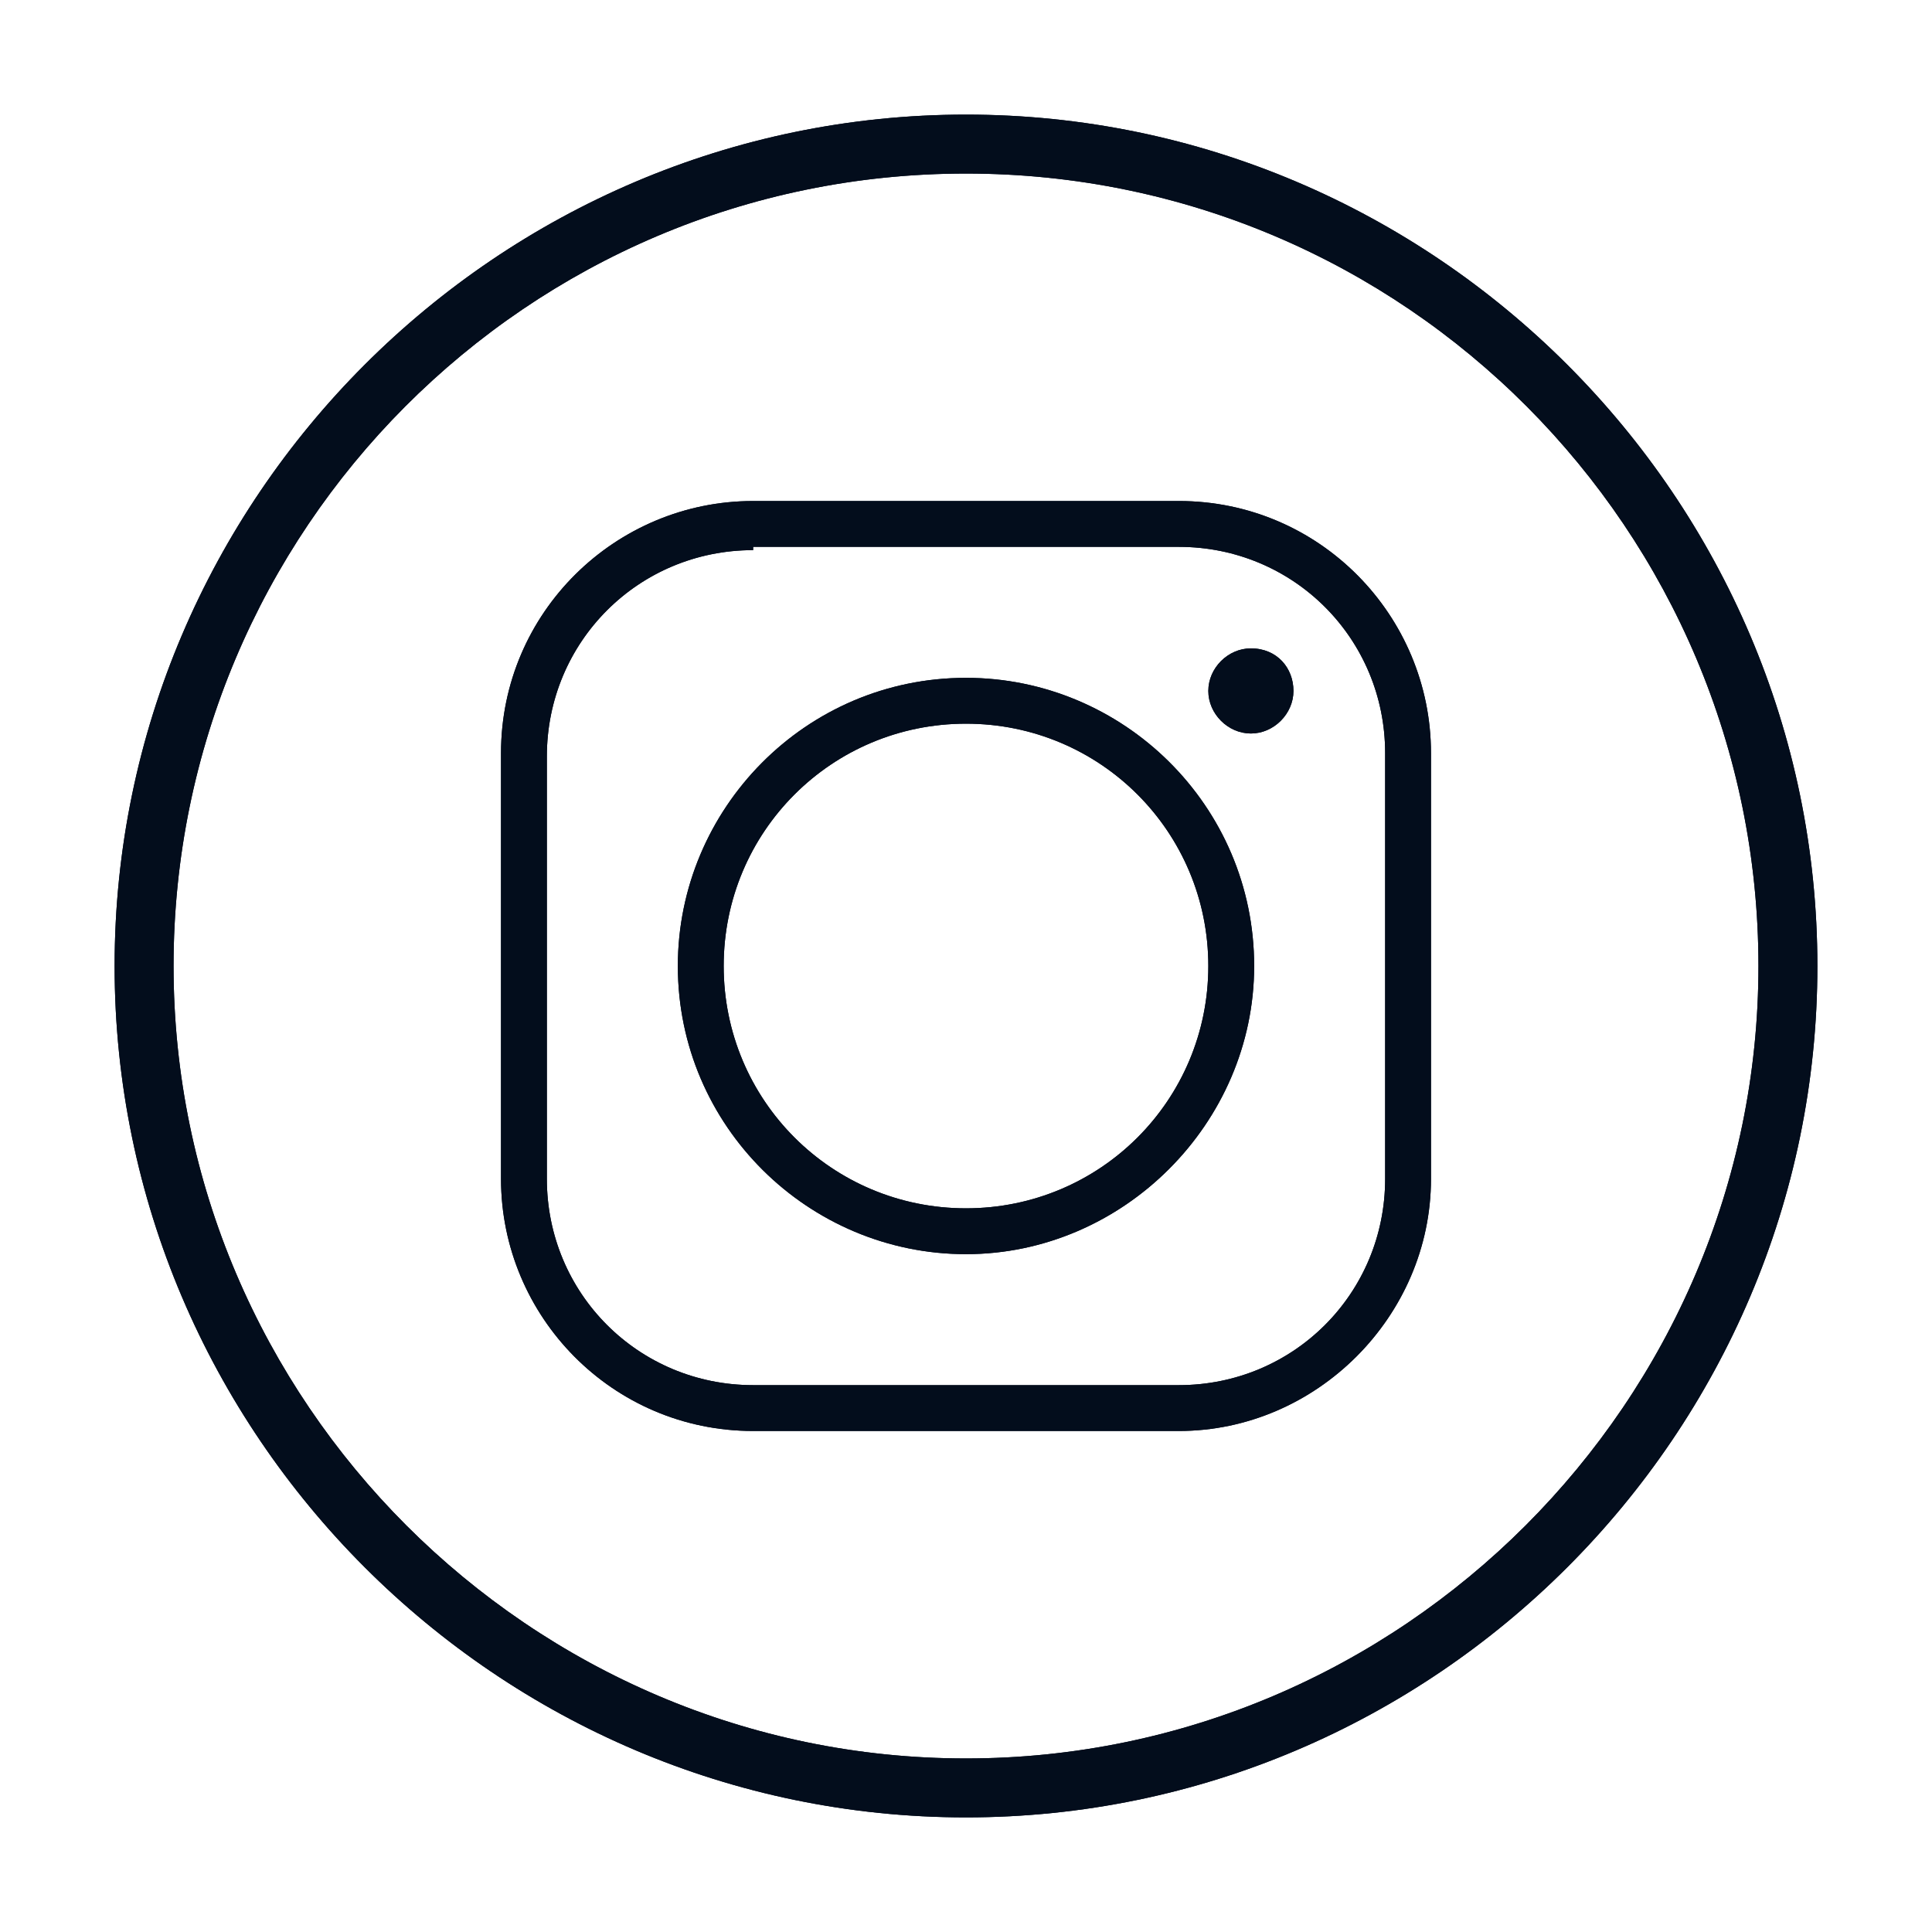 <?xml version="1.0" encoding="UTF-8"?> <!-- Generator: Adobe Illustrator 23.0.3, SVG Export Plug-In . SVG Version: 6.00 Build 0) --> <svg xmlns="http://www.w3.org/2000/svg" xmlns:xlink="http://www.w3.org/1999/xlink" id="Capa_1" x="0px" y="0px" viewBox="0 0 59 59" style="enable-background:new 0 0 59 59;" xml:space="preserve"> <style type="text/css"> .st0{display:none;} .st1{display:inline;fill:#F9E63D;} .st2{display:inline;fill:#030D1C;} .st3{display:inline;} .st4{fill:#030D1C;} .st5{fill:#F9E63D;} .st6{display:none;fill:#F7E43E;} .st7{display:inline;fill:#F7E43E;} .st8{display:inline;fill:#FFFFFF;} </style> <g class="st0"> <path class="st1" d="M47.2,38.4l-4.5,6.5l-3.2-2.6c-0.4-0.3-0.9-0.2-1.1,0.1c-0.3,0.4-0.2,0.9,0.1,1.1l3.9,3.2 c0.1,0.1,0.4,0.2,0.5,0.2c0.1,0,0.1,0,0.1,0c0.2-0.1,0.4-0.2,0.5-0.4l5-7.2c0.2-0.4,0.2-0.9-0.2-1.1C47.9,37.9,47.4,37.9,47.2,38.4 z"></path> <path class="st2" d="M47.8,33.5V17.8V9.7c0-0.5-0.4-0.8-0.8-0.8h-4V6.4c0-0.5-0.4-0.8-0.8-0.8h-5.7c-0.5,0-0.8,0.4-0.8,0.8v2.4 H17.8V6.4c0-0.5-0.4-0.8-0.8-0.8h-5.7c-0.5,0-0.8,0.4-0.8,0.8v2.4h-4C6,8.8,5.6,9.2,5.6,9.7v8.1v33.2c0,0.5,0.4,0.8,0.8,0.8h30.9 c1.6,1,3.5,1.6,5.6,1.6c5.8,0,10.5-4.7,10.5-10.5C53.5,38.8,51.2,35.3,47.8,33.5z M37.3,7.3h4v2.4v2.4h-4V9.7V7.3z M12.2,7.3h4v2.4 v2.4h-4V9.7V7.3z M7.4,10.5h3.2v2.4c0,0.5,0.4,0.8,0.8,0.8h5.7c0.5,0,0.8-0.4,0.8-0.8v-2.4h17.8v2.4c0,0.5,0.4,0.8,0.8,0.8h5.7 c0.5,0,0.8-0.4,0.8-0.8v-2.4h3.2v6.5H7.4L7.4,10.5L7.4,10.5z M7.4,50.2V18.6h38.8v14.3c-0.2-0.1-0.3-0.1-0.5-0.1 c-0.2-0.1-0.3-0.1-0.5-0.1c-0.1-0.1-0.3-0.1-0.4-0.1c-0.2-0.1-0.4-0.1-0.6-0.1c-0.1,0-0.2,0-0.4-0.1c-0.3,0-0.6-0.1-0.9-0.1 c-0.3,0-0.5,0-0.8,0.1v-0.8v-1.6v-7.3h-7.3h-1.6h-5.7h-1.6h-5.7h-1.6h-7.3v7.3v1.6v5.7v1.6v7.3h7.3h1.6h5.7h1.6H33 c0,0.1,0.1,0.1,0.1,0.2c0.1,0.2,0.1,0.4,0.2,0.6c0.1,0.1,0.1,0.2,0.1,0.3c0.1,0.2,0.2,0.4,0.3,0.6c0.1,0.1,0.1,0.2,0.2,0.2 c0.1,0.2,0.2,0.4,0.4,0.6c0.1,0.1,0.1,0.1,0.2,0.2c0.1,0.2,0.3,0.4,0.5,0.6c0.1,0.1,0.1,0.1,0.2,0.2c0.1,0.1,0.2,0.3,0.4,0.4 L7.4,50.2L7.4,50.2z M38.4,33.4c-0.1,0.1-0.2,0.1-0.2,0.1c-0.2,0.1-0.3,0.2-0.5,0.2c-0.1,0.1-0.2,0.2-0.4,0.2 c-0.1,0.1-0.2,0.2-0.4,0.2c-0.1,0.1-0.3,0.2-0.4,0.3c-0.1,0.1-0.2,0.2-0.3,0.2c-0.1,0.1-0.3,0.2-0.4,0.4c-0.1,0.1-0.2,0.2-0.3,0.2 c-0.1,0.2-0.3,0.3-0.4,0.5C35,35.9,35,36,34.9,36v-4.6h5.7v1.1c0,0,0,0-0.1,0C39.8,32.8,39.1,33.1,38.4,33.4z M32.9,39.8 c0,0.1-0.1,0.2-0.1,0.3c-0.1,0.2-0.1,0.5-0.2,0.7c-0.1,0.2-0.1,0.4-0.1,0.6c0,0.2-0.1,0.3-0.1,0.5c-0.1,0.4-0.1,0.7-0.1,1.1 c0,0.3,0,0.6,0.1,0.9c0,0.1,0,0.1,0,0.2c0,0.1,0.1,0.2,0.1,0.4l0,0c0,0.1,0,0.1,0,0.2h-5v-5.7h5.7l0,0v0.1 C33.1,39.2,33,39.5,32.9,39.8z M13,38.8h5.7v5.6H13V38.8z M13,31.5h5.7v5.7H13V31.5z M40.5,29.9h-5.7v-5.7h5.7V29.9z M33.3,29.9 h-5.7v-5.7h5.7V29.9z M33.3,37.2h-5.7v-5.7h5.7V37.2z M20.3,31.5H26v5.7h-5.7V31.5z M26,29.9h-5.7v-5.7H26V29.9z M18.7,29.9H13 v-5.7h5.7V29.9z M20.3,38.8H26v5.6h-5.7V38.8z M43,51.7c-1.8,0-3.5-0.5-4.9-1.5c-0.3-0.2-0.5-0.4-0.8-0.6c-0.1-0.1-0.2-0.2-0.2-0.2 c-0.2-0.1-0.3-0.3-0.5-0.5c-0.1-0.1-0.2-0.2-0.3-0.3c-0.1-0.2-0.2-0.3-0.4-0.5c-0.1-0.1-0.2-0.2-0.2-0.3c-0.2-0.2-0.4-0.5-0.5-0.8 c-0.1-0.1-0.1-0.1-0.1-0.2c-0.1-0.2-0.2-0.5-0.4-0.7c-0.1-0.1-0.1-0.2-0.1-0.3c-0.1-0.2-0.1-0.4-0.2-0.6c0-0.1,0-0.1-0.1-0.2 c-0.1-0.4-0.2-0.7-0.2-1.1v-0.1c-0.1-0.4-0.1-0.7-0.1-1.1c0-0.3,0-0.6,0.1-0.9v-0.1c0.1-0.3,0.1-0.5,0.1-0.8V41 c0.1-0.3,0.1-0.5,0.2-0.8c0-0.1,0-0.1,0.1-0.1c0.1-0.2,0.2-0.5,0.3-0.8c0.1-0.2,0.2-0.5,0.4-0.7l0.1-0.1c0.1-0.1,0.1-0.1,0.1-0.2 c0.1-0.2,0.3-0.5,0.5-0.7c0.1-0.1,0.1-0.1,0.1-0.2c0.1-0.2,0.3-0.4,0.5-0.5c0.1-0.1,0.1-0.1,0.2-0.2c0.2-0.2,0.4-0.4,0.5-0.5 c0.1-0.1,0.1-0.1,0.2-0.2c0.2-0.2,0.4-0.4,0.6-0.5c0.1,0,0.1-0.1,0.1-0.1c1.1-0.7,2.3-1.2,3.6-1.5l0,0c0.5-0.1,0.9-0.1,1.5-0.1 c0.3,0,0.6,0,0.9,0.1c0.1,0,0.1,0,0.1,0c0.3,0.1,0.5,0.1,0.8,0.1c0.1,0,0.1,0,0.1,0c0.3,0.1,0.5,0.1,0.8,0.2h0.1 c0.3,0.1,0.5,0.2,0.8,0.4c3.1,1.4,5.2,4.5,5.2,8.1C51.9,47.7,47.9,51.7,43,51.7z"></path> </g> <g class="st0"> <path class="st2" d="M52,35.6l1.4-1.4c0.9-0.9,0.9-2.3,0-3.2c-0.4-0.4-1-0.6-1.6-0.6c-0.5,0-0.9,0.1-1.3,0.4l-0.3-1l1.5-1.5 c0.9-0.9,0.9-2.3,0-3.2c-0.8-0.8-2.1-0.9-3-0.2l-1.8-6.1c0.7-0.7,1.4-1.4,2.1-2.1c1.9-1.9,3.4-3.9,4.3-5.6c1.5-2.9,0.9-4.5,0.1-5.3 C52.5,4.8,51,4.2,48,5.7c-1.8,0.9-3.8,2.5-5.6,4.3c-0.6,0.6-1.3,1.3-2.1,2.1l-6.1-1.8c0.7-0.9,0.6-2.2-0.2-3 c-0.9-0.9-2.3-0.9-3.2,0l-1.5,1.5l-1-0.3c0.2-0.4,0.4-0.8,0.4-1.3c0-0.6-0.2-1.2-0.6-1.6c-0.9-0.9-2.3-0.9-3.2,0L23.4,7l-7.2-2.2 c-0.2-0.1-0.5,0-0.7,0.2l-1.9,1.9c-0.3,0.3-0.3,0.8,0.1,1.1l18.2,13.4C27.8,26,23.8,30.6,21.1,34l-5.4-2.1 c-0.3-0.1-0.6-0.1-0.8,0.2l-2.2,2.2c-0.3,0.3-0.3,0.8,0,1.1l11,11c0.3,0.3,0.8,0.3,1.1,0l2.2-2.2c0.2-0.2,0.3-0.5,0.2-0.8L25.1,38 c3.3-2.8,8-6.7,12.6-10.9l1.5,2c0.2,0.4,0.8,0.4,1.1,0.1c0.2-0.2,0.3-0.6,0.1-0.9l-1.5-2.1c2.4-2.2,4.8-4.3,7-6.4l6.9,23.1 l-0.9,0.9l-9.4-13c-0.2-0.4-0.7-0.4-1-0.2c-0.4,0.2-0.4,0.7-0.2,1l10,13.6c0.2,0.4,0.8,0.4,1.1,0.1l1.9-1.9 c0.2-0.2,0.2-0.5,0.2-0.7L52,35.6z M31.9,8.2c0.3-0.3,0.9-0.3,1.2,0c0.4,0.4,0.4,0.8,0,1.2l-0.4,0.4l-1.8-0.5L31.9,8.2z M25.8,6.5 c0.4-0.4,0.8-0.4,1.2,0c0.4,0.4,0.4,0.8,0,1.2l-0.2,0.2l-1.8-0.5L25.8,6.5z M15.2,7.2l0.9-0.9l23.1,6.9c-2.1,2.2-4.2,4.6-6.4,7 L15.2,7.2z M15.5,33.3L20,35c-1.1,1.3-2,2.3-2.5,3l-3.3-3.3L15.5,33.3z M18.6,39.1c2.5-3.1,16-19.2,24.9-28.2 c1.8-1.8,3.7-3.2,5.3-4c1.2-0.6,2.8-1.2,3.6-0.4c0.8,0.8,0.3,2.4-0.4,3.6c-0.8,1.6-2.3,3.5-4,5.3C39.2,24.3,23,37.8,19.9,40.4 L18.6,39.1z M25.6,43.4l-1.3,1.3l-3.3-3.3c0.6-0.5,1.6-1.3,3-2.5L25.6,43.4z M51.2,31.9c0.4-0.4,0.8-0.4,1.2,0 c0.4,0.4,0.4,0.8,0,1.2L51.5,34L51,32.2L51.2,31.9z M49.5,25.8c0.4-0.4,0.8-0.4,1.2,0c0.3,0.3,0.3,0.9,0,1.2l-1,1l-0.5-1.8 L49.5,25.8z"></path> <path class="st1" d="M48.6,46.8L42.3,53c-0.3,0.3-0.3,0.7-0.1,1c0.3,0.3,0.8,0.4,1.1,0.1l6.2-6.2c0.3-0.3,0.3-0.8,0-1.1 C49.3,46.5,48.8,46.5,48.6,46.8z"></path> <path class="st1" d="M46.4,44.7c0.3-0.3,0.3-0.8,0-1.1c-0.3-0.3-0.8-0.3-1.1,0l-3.9,3.9c-0.3,0.3-0.3,0.7-0.1,1 c0.3,0.3,0.8,0.4,1.1,0.1L46.4,44.7z"></path> <path class="st1" d="M44.1,40.8c0.3-0.3,0.3-0.8,0-1.1s-0.8-0.3-1.1,0l-2.8,2.8c-0.3,0.3-0.3,0.7-0.1,1c0.3,0.3,0.8,0.4,1.1,0.1 L44.1,40.8z"></path> <path class="st1" d="M12.1,9.7c-0.3-0.3-0.8-0.3-1.1,0l-6.2,6.2c-0.3,0.3-0.3,0.8,0,1.1c0.3,0.3,0.8,0.3,1.1,0l6.2-6.2 C12.4,10.4,12.4,10,12.1,9.7z"></path> <path class="st1" d="M15.2,12.8c-0.3-0.3-0.8-0.3-1.1,0l-3.9,3.9c-0.3,0.3-0.3,0.7-0.1,1c0.3,0.3,0.8,0.4,1.1,0.1l3.9-3.9 C15.5,13.6,15.5,13.1,15.2,12.8z"></path> <path class="st1" d="M15.3,19c0.3,0.3,0.8,0.3,1.1,0l2.8-2.8c0.3-0.3,0.3-0.8,0-1.1c-0.3-0.3-0.8-0.3-1.1,0l-2.8,2.8 C15.1,18.2,15.1,18.7,15.3,19z"></path> </g> <g class="st0"> <g class="st3"> <g> <path class="st4" d="M19.4,27.3H14c-0.4,0-0.8,0.4-0.8,0.8v7.7c0,0.4,0.4,0.8,0.8,0.8h5.4c0.4,0,0.8-0.4,0.8-0.8V28 C20.2,27.6,19.9,27.3,19.4,27.3z M18.6,35h-3.8v-6.2h3.8V35L18.6,35z"></path> </g> </g> <g class="st3"> <g> <path class="st4" d="M32.5,27.3h-5.4c-0.4,0-0.8,0.4-0.8,0.8v7.7c0,0.4,0.4,0.8,0.8,0.8h5.4c0.4,0,0.8-0.4,0.8-0.8V28 C33.3,27.6,32.9,27.3,32.5,27.3z M31.7,35h-3.8v-6.2h3.8V35z"></path> </g> </g> <g class="st3"> <g> <path class="st4" d="M32.5,39.5h-5.4c-0.4,0-0.8,0.4-0.8,0.8V48c0,0.4,0.4,0.8,0.8,0.8h5.4c0.4,0,0.8-0.4,0.8-0.8v-7.7 C33.3,39.9,32.9,39.5,32.5,39.5z M31.7,47.2h-3.8v-6.2h3.8V47.2z"></path> </g> </g> <g class="st3"> <g> <path class="st4" d="M44.8,27.3h-5.4c-0.4,0-0.8,0.4-0.8,0.8v7.7c0,0.4,0.4,0.8,0.8,0.8h5.4c0.4,0,0.8-0.4,0.8-0.8V28 C45.6,27.6,45.2,27.3,44.8,27.3z M44,35h-3.8v-6.2H44V35z"></path> </g> </g> <g class="st3"> <g> <path class="st4" d="M19.4,39.5H14c-0.4,0-0.8,0.4-0.8,0.8V48c0,0.4,0.4,0.8,0.8,0.8h5.4c0.4,0,0.8-0.4,0.8-0.8v-7.7 C20.2,39.9,19.9,39.5,19.4,39.5z M18.6,47.2h-3.8v-6.2h3.8V47.2L18.6,47.2z"></path> </g> </g> <g class="st3"> <g> <path class="st4" d="M44.8,39.5h-5.4c-0.4,0-0.8,0.4-0.8,0.8V48c0,0.4,0.4,0.8,0.8,0.8h5.4c0.4,0,0.8-0.4,0.8-0.8v-7.7 C45.6,39.9,45.2,39.5,44.8,39.5z M44,47.2h-3.8v-6.2H44V47.2z"></path> </g> </g> <g class="st3"> <g> <path class="st4" d="M49.4,51.1V24.9h0.8c0.4,0,0.8-0.4,0.8-0.8v-3.8c0-0.4-0.4-0.8-0.8-0.8h-0.8v-3.1c0-0.4-0.4-0.8-0.8-0.8 h-1.5V7.3c0-0.4-0.4-0.8-0.8-0.8H12.5c-0.4,0-0.8,0.4-0.8,0.8v8.4h-1.5c-0.4,0-0.8,0.4-0.8,0.8v3.1H8.7c-0.4,0-0.8,0.4-0.8,0.8 v3.8c0,0.4,0.4,0.8,0.8,0.8h0.8V51H6.4v1.5h3.8h38.4h3.9V51L49.4,51.1L49.4,51.1z M13.3,8h32.3v7.7H13.3V8z M11,17.2h1.5h33.8 h1.5v2.3H10.9L11,17.2L11,17.2z M47.9,51.1H11V24.9h36.9V51.1L47.9,51.1z M10.2,23.4H9.4v-2.3h0.8h38.4h0.8v2.3h-0.8H10.2 L10.2,23.4z"></path> </g> </g> <g class="st3"> <g> <path class="st5" d="M28.2,10.7c-0.1-0.3-0.3-0.6-0.5-0.8c-0.2-0.2-0.5-0.4-0.8-0.5c-0.3-0.1-0.6-0.2-1.1-0.2 c-0.4,0-0.7,0.1-1.1,0.2c-0.3,0.1-0.6,0.3-0.8,0.5c-0.2,0.2-0.4,0.5-0.5,0.8c-0.1,0.3-0.2,0.6-0.2,1c0,0.4,0.1,0.7,0.2,1 c0.1,0.3,0.3,0.6,0.5,0.8c0.2,0.2,0.5,0.4,0.8,0.5c0.3,0.1,0.6,0.2,1.1,0.2c0.4,0,0.7-0.1,1.1-0.2c0.3-0.1,0.6-0.3,0.8-0.5 c0.2-0.2,0.4-0.5,0.5-0.8c0.1-0.3,0.2-0.6,0.2-1C28.4,11.3,28.4,11,28.2,10.7z M27.3,12.4c-0.1,0.2-0.2,0.4-0.3,0.5 c-0.1,0.2-0.3,0.3-0.5,0.4c-0.2,0.1-0.4,0.1-0.6,0.1c-0.2,0-0.5-0.1-0.6-0.1s-0.4-0.2-0.5-0.4s-0.2-0.4-0.3-0.5 c-0.1-0.2-0.1-0.5-0.1-0.8c0-0.3,0.1-0.5,0.1-0.8c0.1-0.2,0.2-0.4,0.3-0.5c0.1-0.1,0.3-0.3,0.5-0.4c0.2-0.1,0.4-0.1,0.6-0.1 c0.2,0,0.5,0.1,0.6,0.1c0.2,0.1,0.4,0.2,0.5,0.4s0.2,0.4,0.3,0.5c0.1,0.2,0.1,0.5,0.1,0.8C27.4,12,27.4,12.2,27.3,12.4z"></path> </g> </g> <g class="st3"> <g> <polygon class="st5" points="21.7,9.2 21.7,11.4 19.3,11.4 19.3,9.2 18.4,9.2 18.4,14.2 19.3,14.2 19.3,12 21.7,12 21.7,14.2 22.6,14.2 22.6,9.2 "></polygon> </g> </g> <g class="st3"> <g> <polygon class="st5" points="37.9,13.4 37.9,9.2 37,9.2 37,14.2 39.9,14.2 39.9,13.4 "></polygon> </g> </g> <g class="st3"> <g> <polygon class="st5" points="28.4,9.2 28.4,10 30,10 30,14.2 30.9,14.2 30.9,10 32.4,10 32.4,9.2 "></polygon> </g> </g> <g class="st3"> <g> <polygon class="st5" points="36.1,9.9 36.1,9.2 33,9.2 33,14.2 36.1,14.2 36.1,13.4 34,13.4 34,12 35.7,12 35.7,11.3 34,11.3 34,9.9 "></polygon> </g> </g> </g> <g class="st0"> <path class="st2" d="M47.1,14.9c0.4-0.2,0.5-0.7,0.2-1.1l-4.2-7.7c-0.2-0.4-0.7-0.6-1.1-0.4L2.7,26.8c-0.4,0.2-0.5,0.7-0.2,1.1 l4.2,7.7c0.2,0.4,0.7,0.6,1.1,0.4c1.9-1.1,4.5-0.1,5.6,2.1c1.2,2.2,0.6,4.8-1.3,5.9c-0.4,0.2-0.5,0.7-0.2,1.1l4.2,7.7 c0.2,0.4,0.6,0.6,1,0.5l0,0l37.8-13.7c0.1,0,0.1,0,0.1-0.1c0.4-0.2,0.5-0.7,0.2-1.1l-2.3-4.3l3.7-2c0.4-0.2,0.5-0.7,0.2-1.1 l-4.1-7.7c-0.2-0.4-0.7-0.6-1.1-0.4C49.5,24,47,23,45.8,20.8C44.6,18.6,45.2,16,47.1,14.9L47.1,14.9z M53.2,38.3l-25.6,9.3 l23.8-12.8L53.2,38.3z M44.4,21.5c1.5,2.8,4.5,4.1,7.1,3.2l3.4,6.3l-10.3,5.5l-0.9-1.6c-0.2-0.4-0.7-0.6-1.1-0.4s-0.5,0.7-0.2,1.1 l0.9,1.6L16.9,51.4l-3.4-6.3c2.4-1.8,2.8-5.6,0.8-8.4c-1.6-2.3-4.3-3.3-6.6-2.5L4.2,28l26.4-14.2l0.9,1.6c0.2,0.4,0.7,0.6,1.1,0.4 c0.4-0.2,0.5-0.7,0.2-1.1l-0.9-1.6l10.3-5.5l3.4,6.3C43.4,15.5,42.9,18.8,44.4,21.5L44.4,21.5z"></path> <path class="st2" d="M33.9,18.3c-0.4,0.2-0.5,0.7-0.2,1.1l2.2,4c0.2,0.4,0.7,0.6,1.1,0.4c0.4-0.2,0.5-0.7,0.2-1.1l-2.2-4 C34.8,18.3,34.3,18.2,33.9,18.3z"></path> <path class="st2" d="M38.3,26.4c-0.4,0.2-0.5,0.7-0.2,1.1l2.2,4c0.2,0.4,0.7,0.6,1.1,0.4c0.4-0.2,0.5-0.7,0.2-1.1l-2.2-4 C39.1,26.4,38.6,26.2,38.3,26.4L38.3,26.4z"></path> <path class="st2" d="M16.6,34.2l5.6-3c0.4-0.2,0.5-0.7,0.2-1.1L19,23.7c-0.2-0.4-0.7-0.6-1.1-0.4l-5.6,3c-0.4,0.2-0.5,0.7-0.2,1.1 l3.4,6.4C15.7,34.2,16.2,34.4,16.6,34.2z M13.8,27.5l4.3-2.3l2.6,4.9l-4.3,2.3L13.8,27.5z"></path> <path class="st1" d="M32.9,28.3l-15.2,8.2c-0.4,0.2-0.5,0.7-0.2,1.1c0.2,0.4,0.7,0.6,1.1,0.4l15.2-8.2c0.4-0.2,0.5-0.7,0.2-1.1 C33.8,28.3,33.3,28.1,32.9,28.3z"></path> <path class="st1" d="M30.9,24.6l-6,3.2c-0.4,0.2-0.5,0.7-0.2,1.1s0.7,0.6,1.1,0.4l6-3.2c0.4-0.2,0.5-0.7,0.2-1.1 C31.8,24.6,31.3,24.3,30.9,24.6z"></path> <path class="st1" d="M35,32.1l-15.2,8.2c-0.4,0.2-0.5,0.7-0.2,1.1c0.2,0.4,0.7,0.6,1.1,0.4l15.2-8.2c0.4-0.2,0.5-0.7,0.2-1.1 C35.9,32.1,35.3,32,35,32.1z"></path> <path class="st1" d="M37,35.9l-15.2,8.2c-0.4,0.2-0.5,0.7-0.2,1.1s0.7,0.6,1.1,0.4l15.2-8.2c0.4-0.2,0.5-0.7,0.2-1.1 S37.4,35.8,37,35.9z"></path> <path class="st1" d="M28.9,20.7l-6,3.2c-0.4,0.2-0.5,0.7-0.2,1.1s0.7,0.6,1.1,0.4l6-3.2c0.4-0.2,0.5-0.7,0.2-1.1 C29.7,20.7,29.2,20.5,28.9,20.7z"></path> </g> <g class="st0"> <path class="st2" d="M50.6,37h2.9c2.6,0,4.8-2.2,4.8-5v-6.9c0-2.8-2.2-5-4.8-5h-2.9v-1c0-0.5-0.4-1-0.9-1h-25c-0.5,0-0.9,0.5-0.9,1 v12.1c-0.4-0.1-0.6-0.2-1-0.2h-3.9c-1.2,0-2.3,0.8-2.7,2h-3.1c-1.4,0-2.6,1.1-2.8,2.5L4,40.3c-0.9,0.8-1.5,1.9-1.5,3.2v0.5H1.6 c-0.5,0-0.9,0.5-0.9,1v3c0,2.2,1.7,4,3.9,4h50c2.1,0,3.9-1.8,3.9-4v-3c0-0.5-0.4-1-0.9-1H47.3C49.4,42.3,50.6,39.7,50.6,37z M50.6,26.1h1.9V31h-1.9V26.1z M50.6,33h1.9c1.1,0,1.9-0.9,1.9-2v-5c0-1.1-0.9-2-1.9-2h-1.9v-2h2.9c1.6,0,2.9,1.3,2.9,3v7 c0,1.6-1.3,3-2.9,3h-2.9V33z M25.6,35h2.9c0.5,0,0.9,0.5,0.9,1v8h-3.8V35z M17.9,34c0-0.5,0.4-1,0.9-1h3.9c0.5,0,0.9,0.5,0.9,1v10 h-5.8C17.9,44,17.9,34,17.9,34z M12.1,36c0-0.5,0.4-1,0.9-1h2.9v9h-3.8V36z M4.4,43.4c0-0.6,0.3-1.2,0.8-1.6l5-3.9v6H4.4 C4.4,44,4.4,43.4,4.4,43.4z M56.4,46v2c0,1.1-0.9,2-1.9,2h-50c-1.1,0-1.9-0.9-1.9-2v-2H56.4z M31.3,43.9V38l5,3.9 c0.5,0.4,0.8,0.9,0.8,1.6v0.5h-4.8C32,44,31.7,43.9,31.3,43.9z M41.9,44h-2.9v-0.5c0-1.2-0.6-2.4-1.5-3.2l-6.2-4.8 c-0.2-1.4-1.5-2.5-2.8-2.5h-2.9V20.1h15.4v2.3l-3.3,1.7c-0.4,0.2-0.5,0.5-0.5,0.9v9c0,0.5,0.4,1,0.9,1h7.7c0.5,0,0.9-0.5,0.9-1v-9 c0-0.4-0.2-0.7-0.5-0.9l-3.3-1.7v-2.3h5.8V37C48.6,40.9,45.6,44,41.9,44z M41.9,24.2l2.9,1.5V33h-5.8v-7.3L41.9,24.2z"></path> <polygon class="st1" points="44.8,25.7 44.8,33 39.1,33 39.1,25.7 41.9,24.2 "></polygon> <path class="st2" d="M42.9,16.1h1.9c0-0.6,0.3-1.2,0.7-1.6c0.8-0.8,1.2-1.8,1.2-2.9s-0.5-2.2-1.2-2.9c-0.5-0.4-0.7-0.9-0.7-1.6 h-1.9c0,1.1,0.4,2.2,1.2,2.9c0.4,0.5,0.7,1,0.7,1.6c0,0.6-0.2,1.2-0.7,1.6C43.3,14,42.9,15,42.9,16.1z"></path> <path class="st2" d="M38.1,16.1H40c0-0.6,0.3-1.2,0.7-1.6c0.8-0.8,1.2-1.8,1.2-2.9s-0.5-2.2-1.2-2.9C40.2,8.3,40,7.8,40,7.1h-1.9 c0,1.1,0.4,2.2,1.2,2.9c0.4,0.5,0.7,1,0.7,1.6c0,0.6-0.3,1.2-0.7,1.6C38.5,14,38.1,15,38.1,16.1z"></path> <path class="st2" d="M47.7,16.1h1.9c0-0.6,0.3-1.2,0.7-1.6c0.8-0.8,1.2-1.8,1.2-2.9s-0.5-2.2-1.2-2.9c-0.5-0.4-0.7-0.9-0.7-1.6 h-1.9c0,1.1,0.4,2.2,1.2,2.9c0.4,0.5,0.7,1,0.7,1.6c0,0.6-0.2,1.2-0.7,1.6C48.2,14,47.7,15,47.7,16.1z"></path> </g> <path class="st6" d="M49,17c0,3.7,0,7.3,0,11c-2.4,3.7-4.7,7.5-7.1,11.1C38,45.1,34,51,30,57c-0.3,0-0.7,0-1,0 c-6.3-9.7-12.7-19.3-19-29c0-4,0-8,0-12c2.8-7,7.9-11.6,15-14c3,0,6,0,9,0C41.1,4.9,46,10,49,17z M36,21.3c0-4.6-1.7-6.2-6.8-6.3 c-4.3-0.1-7.7,2.6-7.1,6.2c0.6,3.5,2.3,6.6,6.6,6.8C33.4,28.2,36,25.8,36,21.3z"></path> <g class="st0"> <path class="st7" d="M7,24.9c0,0.5,0.3,0.9,0.5,1.3c0.3,0.4,0.6,0.9,0.9,1.4c1,0.2,2.1,0.5,3.3,0.8c-0.6,1.1-1.6,1.7-2.3,2.6 C9.3,32,10,33,9.8,34.1c-0.2,0-0.4,0-0.6,0c-0.7-0.7-1.6-0.8-2.5-1.2c-0.8,0.4-1.8,0.5-2.5,1.2c-0.2,0-0.4,0-0.6,0 c-0.3-1.1,0.5-2.2,0.3-3.4c-0.7-0.6-1.4-1.3-2.1-1.9c0-0.2,0-0.4,0-0.6C2.9,28,4,27.8,4.9,27.6c0.4-0.6,0.7-1,0.9-1.5 c0.2-0.4,0.6-0.8,0.5-1.3C6.6,24.9,6.8,24.9,7,24.9z"></path> <path class="st7" d="M18.4,24.9c0,0.5,0.3,0.9,0.5,1.3c0.3,0.4,0.6,0.9,0.9,1.4c1,0.2,2.1,0.5,3.3,0.8c-0.6,1.1-1.6,1.7-2.3,2.6 c-0.1,1.1,0.6,2.1,0.3,3.2c-0.2,0-0.4,0-0.6,0c-0.7-0.7-1.6-0.8-2.5-1.2c-0.8,0.4-1.8,0.5-2.5,1.2c-0.2,0-0.4,0-0.6,0 c-0.2-1.1,0.4-2.1,0.3-3.6c-0.5-0.5-1.3-1.3-2.1-2.1c0.9-0.5,2.1-0.4,3.2-0.9c0.4-0.6,0.8-1.3,1.2-2c0.1-0.2,0.1-0.4,0.2-0.7 C18,24.9,18.2,24.9,18.4,24.9z"></path> <path class="st7" d="M29.9,24.9c0,0.5,0.3,0.9,0.5,1.3c0.3,0.4,0.6,0.9,0.9,1.4c1,0.2,2.1,0.5,3.3,0.8C34,29.5,33,30,32.3,30.9 c-0.1,1.1,0.6,2.1,0.3,3.2c-0.2,0-0.4,0-0.6,0c-0.7-0.7-1.6-0.8-2.5-1.2c-0.8,0.4-1.8,0.5-2.5,1.2c-0.2,0-0.4,0-0.6,0 c-0.3-1.1,0.5-2.1,0.2-3.7c-0.5-0.5-1.2-1.2-2-2c0.9-0.5,2.1-0.4,3.2-0.9c0.4-0.6,0.8-1.3,1.2-2c0.1-0.2,0.1-0.4,0.2-0.7 C29.4,24.9,29.7,24.9,29.9,24.9z"></path> <path class="st7" d="M37.9,34.1c-0.3-1.1,0.5-2.1,0.2-3.7c-0.5-0.5-1.2-1.2-2-2c0.9-0.5,2.1-0.4,3.2-0.9c0.4-0.6,0.8-1.3,1.2-2 c0.1-0.2,0.1-0.4,0.2-0.7c0.2,0,0.4,0,0.6,0c0.1,0.2,0.1,0.5,0.2,0.7c0.4,0.7,0.8,1.4,1.2,2.1c0.5,0.1,1,0.2,1.5,0.3 c0.6,0.1,1.1,0.2,1.7,0.3c0,0.2,0,0.4,0,0.6c-0.7,0.7-1.5,1.3-2.1,1.9c-0.1,1.2,0.5,2.2,0.3,3.3c-0.2,0-0.4,0-0.6,0 c-0.7-0.7-1.6-0.8-2.5-1.2c-0.8,0.4-1.8,0.5-2.5,1.2C38.3,34.1,38.1,34.1,37.9,34.1z"></path> <path class="st7" d="M49.2,34.1C49,33,49.7,32,49.4,30.5c-0.5-0.5-1.2-1.2-2-2c0.9-0.5,2.1-0.4,3.2-0.9c0.4-0.6,0.8-1.3,1.2-2 c0.1-0.2,0.1-0.4,0.2-0.7c0.2,0,0.4,0,0.6,0c0.1,0.2,0.1,0.5,0.2,0.7c0.4,0.7,0.8,1.4,1.2,2.1c0.5,0.1,1,0.2,1.5,0.3 c0.6,0.1,1.1,0.2,1.7,0.3c0,0.2,0,0.4,0,0.6c-0.7,0.7-1.5,1.3-2.1,1.9C55,32,55.6,33,55.4,34.1c-0.2,0-0.4,0-0.6,0 c-0.7-0.7-1.6-0.8-2.5-1.2c-0.8,0.4-1.8,0.5-2.5,1.2C49.6,34.1,49.4,34.1,49.2,34.1z"></path> </g> <g class="st0"> <path class="st8" d="M29.5,41.1L2.8,14.4c-0.7-0.7-1.7-0.7-2.4,0s-0.7,1.7,0,2.4l27.9,27.9c0.7,0.7,1.7,0.7,2.4,0l27.9-27.9 c0.3-0.3,0.5-0.8,0.5-1.2s-0.2-0.9-0.5-1.2c-0.7-0.7-1.7-0.7-2.4,0L29.5,41.1z"></path> </g> <g class="st0"> <g class="st3"> <g> <path class="st4" d="M29.5,56c-14.3,0-26-11.7-26-26c0-14.3,11.7-26,26-26c14.3,0,26,11.7,26,26C55.5,44.3,43.8,56,29.5,56z M29.5,5.8C16.1,5.8,5.3,16.7,5.3,30c0,13.3,10.9,24.2,24.2,24.2c13.4,0,24.2-10.9,24.2-24.2C53.7,16.7,42.9,5.8,29.5,5.8z"></path> </g> <path class="st4" d="M30.3,15.6c-2.5,0-4.5,2-4.5,4.5v4.7l-3.2,0v4.6l3.2,0v15.1h5.6V29.4h4.5l0.5-4.6h-5c0-1,0-2.2,0-3.2 c0-0.7,0.6-1.3,1.3-1.3h3.7v-4.6H30.3z"></path> </g> <g class="st3"> <g> <path class="st4" d="M29.5,56c-14.3,0-26-11.7-26-26c0-14.3,11.7-26,26-26c14.3,0,26,11.7,26,26C55.5,44.3,43.8,56,29.5,56z M29.5,5.8C16.1,5.8,5.3,16.7,5.3,30c0,13.3,10.9,24.2,24.2,24.2c13.4,0,24.2-10.9,24.2-24.2C53.7,16.7,42.9,5.8,29.5,5.8z"></path> </g> <path class="st4" d="M30.3,15.6c-2.5,0-4.5,2-4.5,4.5v4.7l-3.2,0v4.6l3.2,0v15.1h5.6V29.4h4.5l0.5-4.6h-5c0-1,0-2.2,0-3.2 c0-0.7,0.6-1.3,1.3-1.3h3.7v-4.6H30.3z"></path> </g> </g> <g class="st0"> <g class="st3"> <g> <path class="st4" d="M29.5,55.5c-14.3,0-26-11.7-26-26c0-14.3,11.7-26,26-26s26,11.7,26,26C55.5,43.8,43.8,55.5,29.5,55.5z M29.5,5.3C16.2,5.3,5.3,16.1,5.3,29.5c0,13.4,10.9,24.2,24.2,24.2s24.2-10.9,24.2-24.2C53.7,16.1,42.8,5.3,29.5,5.3z"></path> </g> <path class="st4" d="M14.4,21.8c1.4,0,4.4,0,5.5,0c0.2,0,0.4,0.1,0.5,0.3c1.3,2.7,2.8,5.2,4.6,7.4c0.2,0.3,0.5,0.2,0.7-0.1 c0.6-1.4,1.6-4.8-0.4-7.2c-0.2-0.2-0.1-0.6,0.2-0.7c2.1-0.9,4.1-1,6.1-0.1c0.4,0.2,0.7,0.6,0.7,1.1l0.5,7c0,0.3,0.3,0.6,0.6,0.5 c2.3-0.5,3.6-3.9,4.9-7.5c0.2-0.4,0.6-0.7,1-0.7h5c0.4,0,0.7,0.4,0.7,0.8c-0.5,2.5-3,5.8-4.3,7.4c-0.5,0.5-0.5,1.3,0,1.9l4.5,5.3 c0.3,0.4,0,1-0.5,1h-5.7c-0.5,0-0.9-0.2-1.2-0.5l-4-3.3c-0.2-0.2-0.6-0.3-0.8-0.1c-0.5,0.6-0.5,1.3-0.7,3 c-0.1,0.5-0.5,0.9-1.1,0.9h-3.9c-0.6,0-1.1-0.1-1.6-0.4c-2.2-1.1-8.3-4.8-11.7-15.3C13.8,22.2,14,21.8,14.4,21.8z"></path> </g> <g class="st3"> <g> <path class="st4" d="M29.5,55.5c-14.3,0-26-11.7-26-26c0-14.3,11.7-26,26-26s26,11.7,26,26C55.5,43.8,43.8,55.5,29.5,55.5z M29.5,5.3C16.2,5.3,5.3,16.1,5.3,29.5c0,13.4,10.9,24.2,24.2,24.2s24.2-10.9,24.2-24.2C53.7,16.1,42.8,5.3,29.5,5.3z"></path> </g> <path class="st4" d="M14.4,21.8c1.4,0,4.4,0,5.5,0c0.2,0,0.4,0.1,0.5,0.3c1.3,2.7,2.8,5.2,4.6,7.4c0.2,0.3,0.5,0.2,0.7-0.1 c0.6-1.4,1.6-4.8-0.4-7.2c-0.2-0.2-0.1-0.6,0.2-0.7c2.1-0.9,4.1-1,6.1-0.1c0.4,0.2,0.7,0.6,0.7,1.1l0.5,7c0,0.3,0.3,0.6,0.6,0.5 c2.3-0.5,3.6-3.9,4.9-7.5c0.2-0.4,0.6-0.7,1-0.7h5c0.4,0,0.7,0.4,0.7,0.8c-0.5,2.5-3,5.8-4.3,7.4c-0.5,0.5-0.5,1.3,0,1.9l4.5,5.3 c0.3,0.4,0,1-0.5,1h-5.7c-0.5,0-0.9-0.2-1.2-0.5l-4-3.3c-0.2-0.2-0.6-0.3-0.8-0.1c-0.5,0.6-0.5,1.3-0.7,3 c-0.1,0.5-0.5,0.9-1.1,0.9h-3.9c-0.6,0-1.1-0.1-1.6-0.4c-2.2-1.1-8.3-4.8-11.7-15.3C13.8,22.2,14,21.8,14.4,21.8z"></path> </g> </g> <g> <g> <g> <path class="st4" d="M29.5,55.5c-14.3,0-26-11.7-26-26c0-14.3,11.7-26,26-26c14.3,0,26,11.7,26,26C55.5,43.8,43.8,55.5,29.5,55.5 z M29.5,5.3C16.1,5.3,5.3,16.2,5.3,29.5c0,13.3,10.9,24.2,24.2,24.2c13.3,0,24.2-10.9,24.2-24.2C53.7,16.2,42.9,5.3,29.5,5.3z"></path> </g> <g> <g> <path class="st4" d="M36,43.7H23c-4.3,0-7.7-3.5-7.7-7.7V23c0-4.3,3.5-7.7,7.7-7.7H36c4.3,0,7.7,3.5,7.7,7.7V36 C43.7,40.2,40.2,43.7,36,43.7z M23,16.8c-3.5,0-6.3,2.8-6.3,6.3V36c0,3.5,2.8,6.3,6.3,6.3H36c3.5,0,6.3-2.8,6.3-6.3V23 c0-3.5-2.8-6.3-6.3-6.3H23z"></path> </g> <g> <path class="st4" d="M29.5,38.3c-4.8,0-8.8-3.9-8.8-8.8c0-4.8,3.9-8.8,8.8-8.8c4.8,0,8.8,3.9,8.8,8.8 C38.3,34.3,34.3,38.3,29.5,38.3z M29.5,22.1c-4.1,0-7.4,3.3-7.4,7.4c0,4.1,3.3,7.4,7.4,7.4c4.1,0,7.4-3.3,7.4-7.4 C36.9,25.4,33.6,22.1,29.5,22.1z"></path> </g> <path class="st4" d="M39.5,21.1c0,0.7-0.6,1.3-1.3,1.3c-0.7,0-1.3-0.6-1.3-1.3c0-0.7,0.6-1.3,1.3-1.3 C39,19.8,39.5,20.4,39.5,21.1z"></path> </g> </g> <g> <g> <path class="st4" d="M29.5,55.5c-14.3,0-26-11.7-26-26c0-14.3,11.7-26,26-26c14.3,0,26,11.7,26,26C55.5,43.8,43.8,55.5,29.5,55.5 z M29.5,5.3C16.1,5.3,5.3,16.2,5.3,29.5c0,13.3,10.9,24.2,24.2,24.2c13.3,0,24.2-10.9,24.2-24.2C53.7,16.2,42.9,5.3,29.5,5.3z"></path> </g> <g> <g> <path class="st4" d="M36,43.7H23c-4.3,0-7.7-3.5-7.7-7.7V23c0-4.3,3.5-7.7,7.7-7.7H36c4.3,0,7.7,3.5,7.7,7.7V36 C43.7,40.2,40.2,43.7,36,43.7z M23,16.8c-3.5,0-6.3,2.8-6.3,6.3V36c0,3.5,2.8,6.3,6.3,6.3H36c3.5,0,6.3-2.8,6.3-6.3V23 c0-3.5-2.8-6.3-6.3-6.3H23z"></path> </g> <g> <path class="st4" d="M29.5,38.3c-4.8,0-8.8-3.9-8.8-8.8c0-4.8,3.9-8.8,8.8-8.8c4.8,0,8.8,3.9,8.8,8.8 C38.3,34.3,34.3,38.3,29.5,38.3z M29.5,22.1c-4.1,0-7.4,3.3-7.4,7.4c0,4.1,3.3,7.4,7.4,7.4c4.1,0,7.4-3.3,7.4-7.4 C36.9,25.4,33.6,22.1,29.5,22.1z"></path> </g> <path class="st4" d="M39.5,21.1c0,0.7-0.6,1.3-1.3,1.3c-0.7,0-1.3-0.6-1.3-1.3c0-0.7,0.6-1.3,1.3-1.3 C39,19.8,39.5,20.4,39.5,21.1z"></path> </g> </g> </g> </svg> 